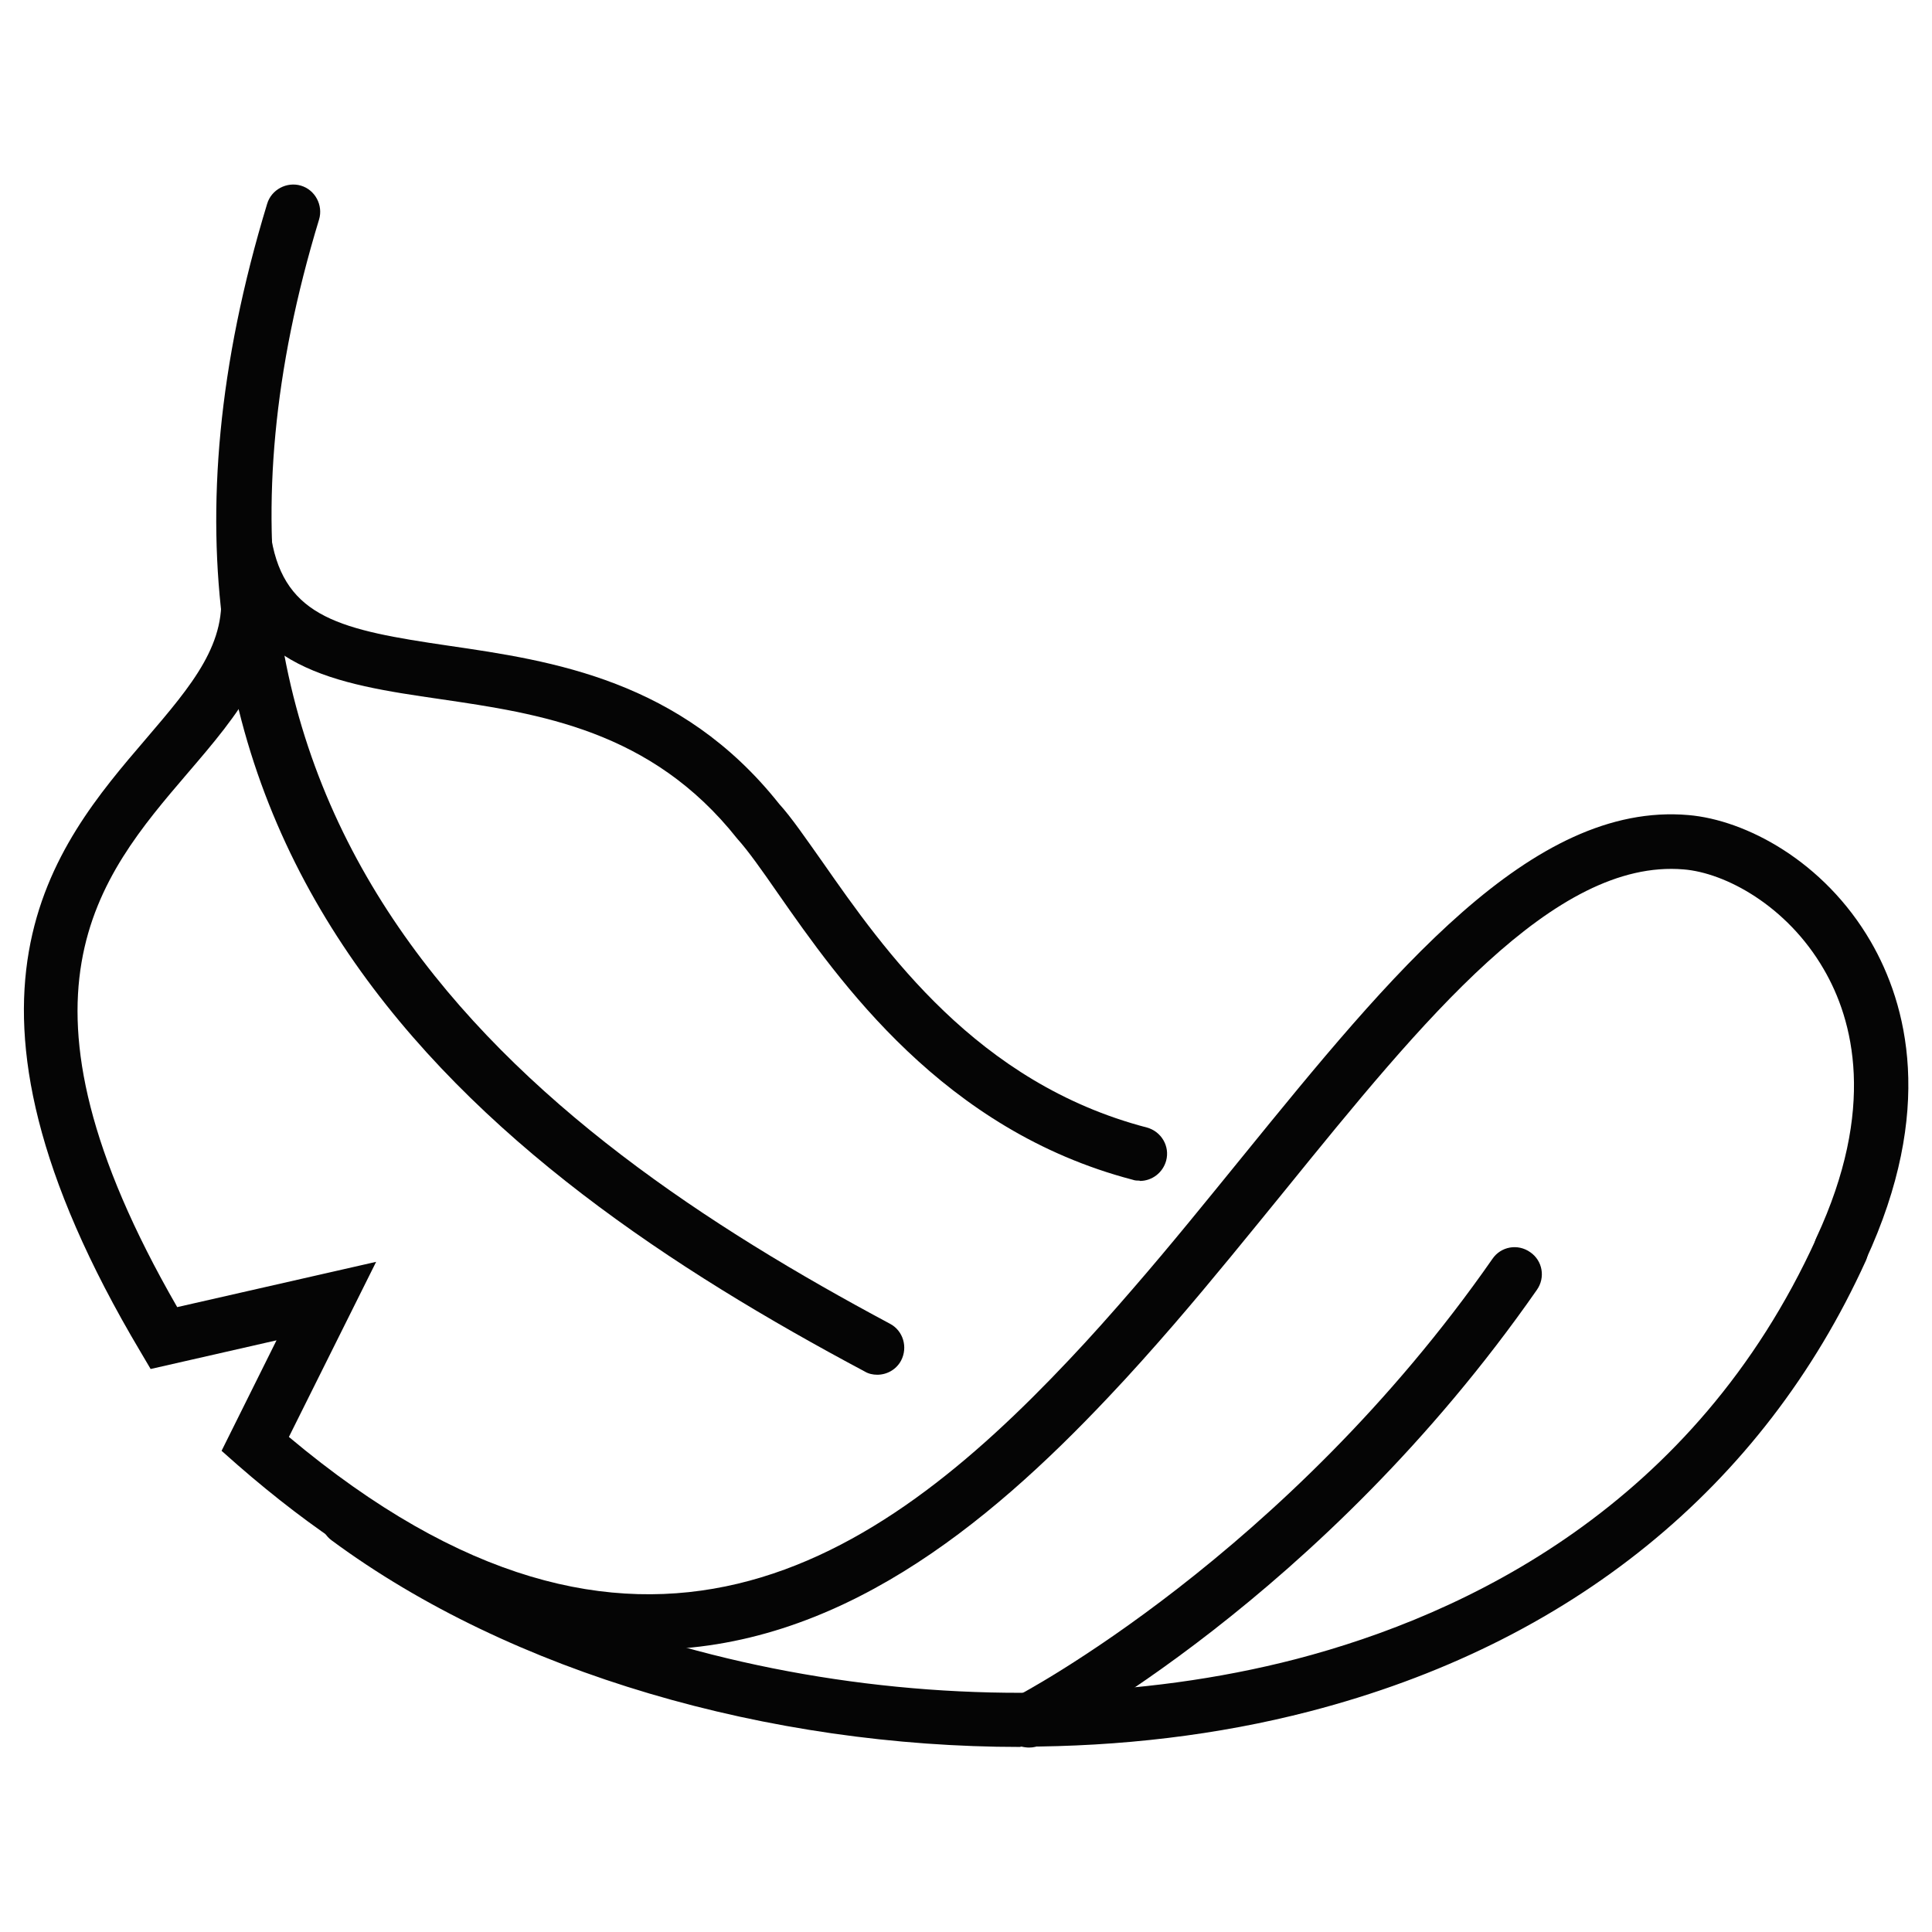 <?xml version="1.0" encoding="UTF-8"?>
<svg id="Livello_1" xmlns="http://www.w3.org/2000/svg" version="1.1" viewBox="0 0 64 64">
  <!-- Generator: Adobe Illustrator 29.1.0, SVG Export Plug-In . SVG Version: 2.1.0 Build 142)  -->
  <defs>
    <style>
      .st0 {
        fill: #050505;
      }
    </style>
  </defs>
  <path class="st0" d="M33.8,57.87c-8.32,0-16.85-2.44-22.81-6.84-.4-.29-.48-.86-.19-1.26.29-.4.86-.48,1.26-.19,7.91,5.83,20.6,8.04,30.87,5.38,5.64-1.47,13.21-5.08,17.24-13.94.2-.45.74-.65,1.19-.45.45.2.65.74.45,1.19-3.42,7.52-9.79,12.69-18.42,14.93-3.04.79-6.29,1.17-9.58,1.17Z"/>
  <path class="st0" d="M21.47,54.66c-4.01,0-8.52-1.7-13.61-6.14l-.52-.46,1.82-3.66-4.17.95-.33-.56c-7.06-11.86-2.88-16.75.18-20.32,1.52-1.78,2.73-3.19,2.45-5.07-.07-.49.26-.95.75-1.02.49-.08.95.26,1.02.75.41,2.69-1.18,4.54-2.86,6.5-2.94,3.44-6.28,7.34-.33,17.67l6.59-1.5-2.89,5.8c11.51,9.66,19.51,4.16,25.84-2.55.72-.76,1.43-1.56,2.12-2.36,1.25-1.44,2.46-2.94,3.64-4.39,4.91-6.04,9.56-11.75,14.76-11.3,1.89.16,4.49,1.52,6.04,4.19,1.2,2.07,2.14,5.58-.17,10.56-.21.45-.74.65-1.19.44-.45-.21-.65-.74-.44-1.19,1.99-4.28,1.23-7.21.24-8.9-1.22-2.1-3.26-3.19-4.64-3.3-4.28-.36-8.62,4.98-13.21,10.64-1.19,1.46-2.41,2.97-3.67,4.43-.71.82-1.44,1.64-2.18,2.42-4.02,4.26-9.01,8.36-15.24,8.36Z"/>
  <path class="st0" d="M37.75,39.11c-.07,0-.15,0-.23-.03-6.27-1.64-9.71-6.56-11.76-9.5-.52-.75-.97-1.39-1.34-1.8-2.85-3.6-6.56-4.14-9.83-4.62-3.44-.5-6.69-.98-7.38-5.01-.08-.49.25-.95.74-1.04.49-.08.95.25,1.04.74.45,2.62,2.32,3.02,5.87,3.54,3.43.5,7.69,1.13,10.95,5.24.41.45.88,1.14,1.44,1.93,2.04,2.92,5.11,7.32,10.74,8.79.48.13.77.62.64,1.1-.11.4-.47.67-.87.67Z"/>
  <path class="st0" d="M29.06,45.54c-.14,0-.29-.03-.42-.11C15.99,38.69,2.32,28.19,8.85,6.75c.14-.47.65-.74,1.12-.6.47.14.74.65.6,1.12-6.15,20.19,6.88,30.15,18.91,36.58.44.23.6.78.37,1.22-.16.3-.47.47-.79.47Z"/>
  <path class="st0" d="M34.09,57.89c-.33,0-.64-.18-.8-.49-.23-.44-.05-.98.39-1.21.09-.05,8.92-4.67,15.76-14.49.28-.41.84-.51,1.25-.22.41.28.51.84.22,1.25-7.11,10.2-16.04,14.87-16.41,15.06-.13.07-.27.1-.41.1Z"/>
</svg>